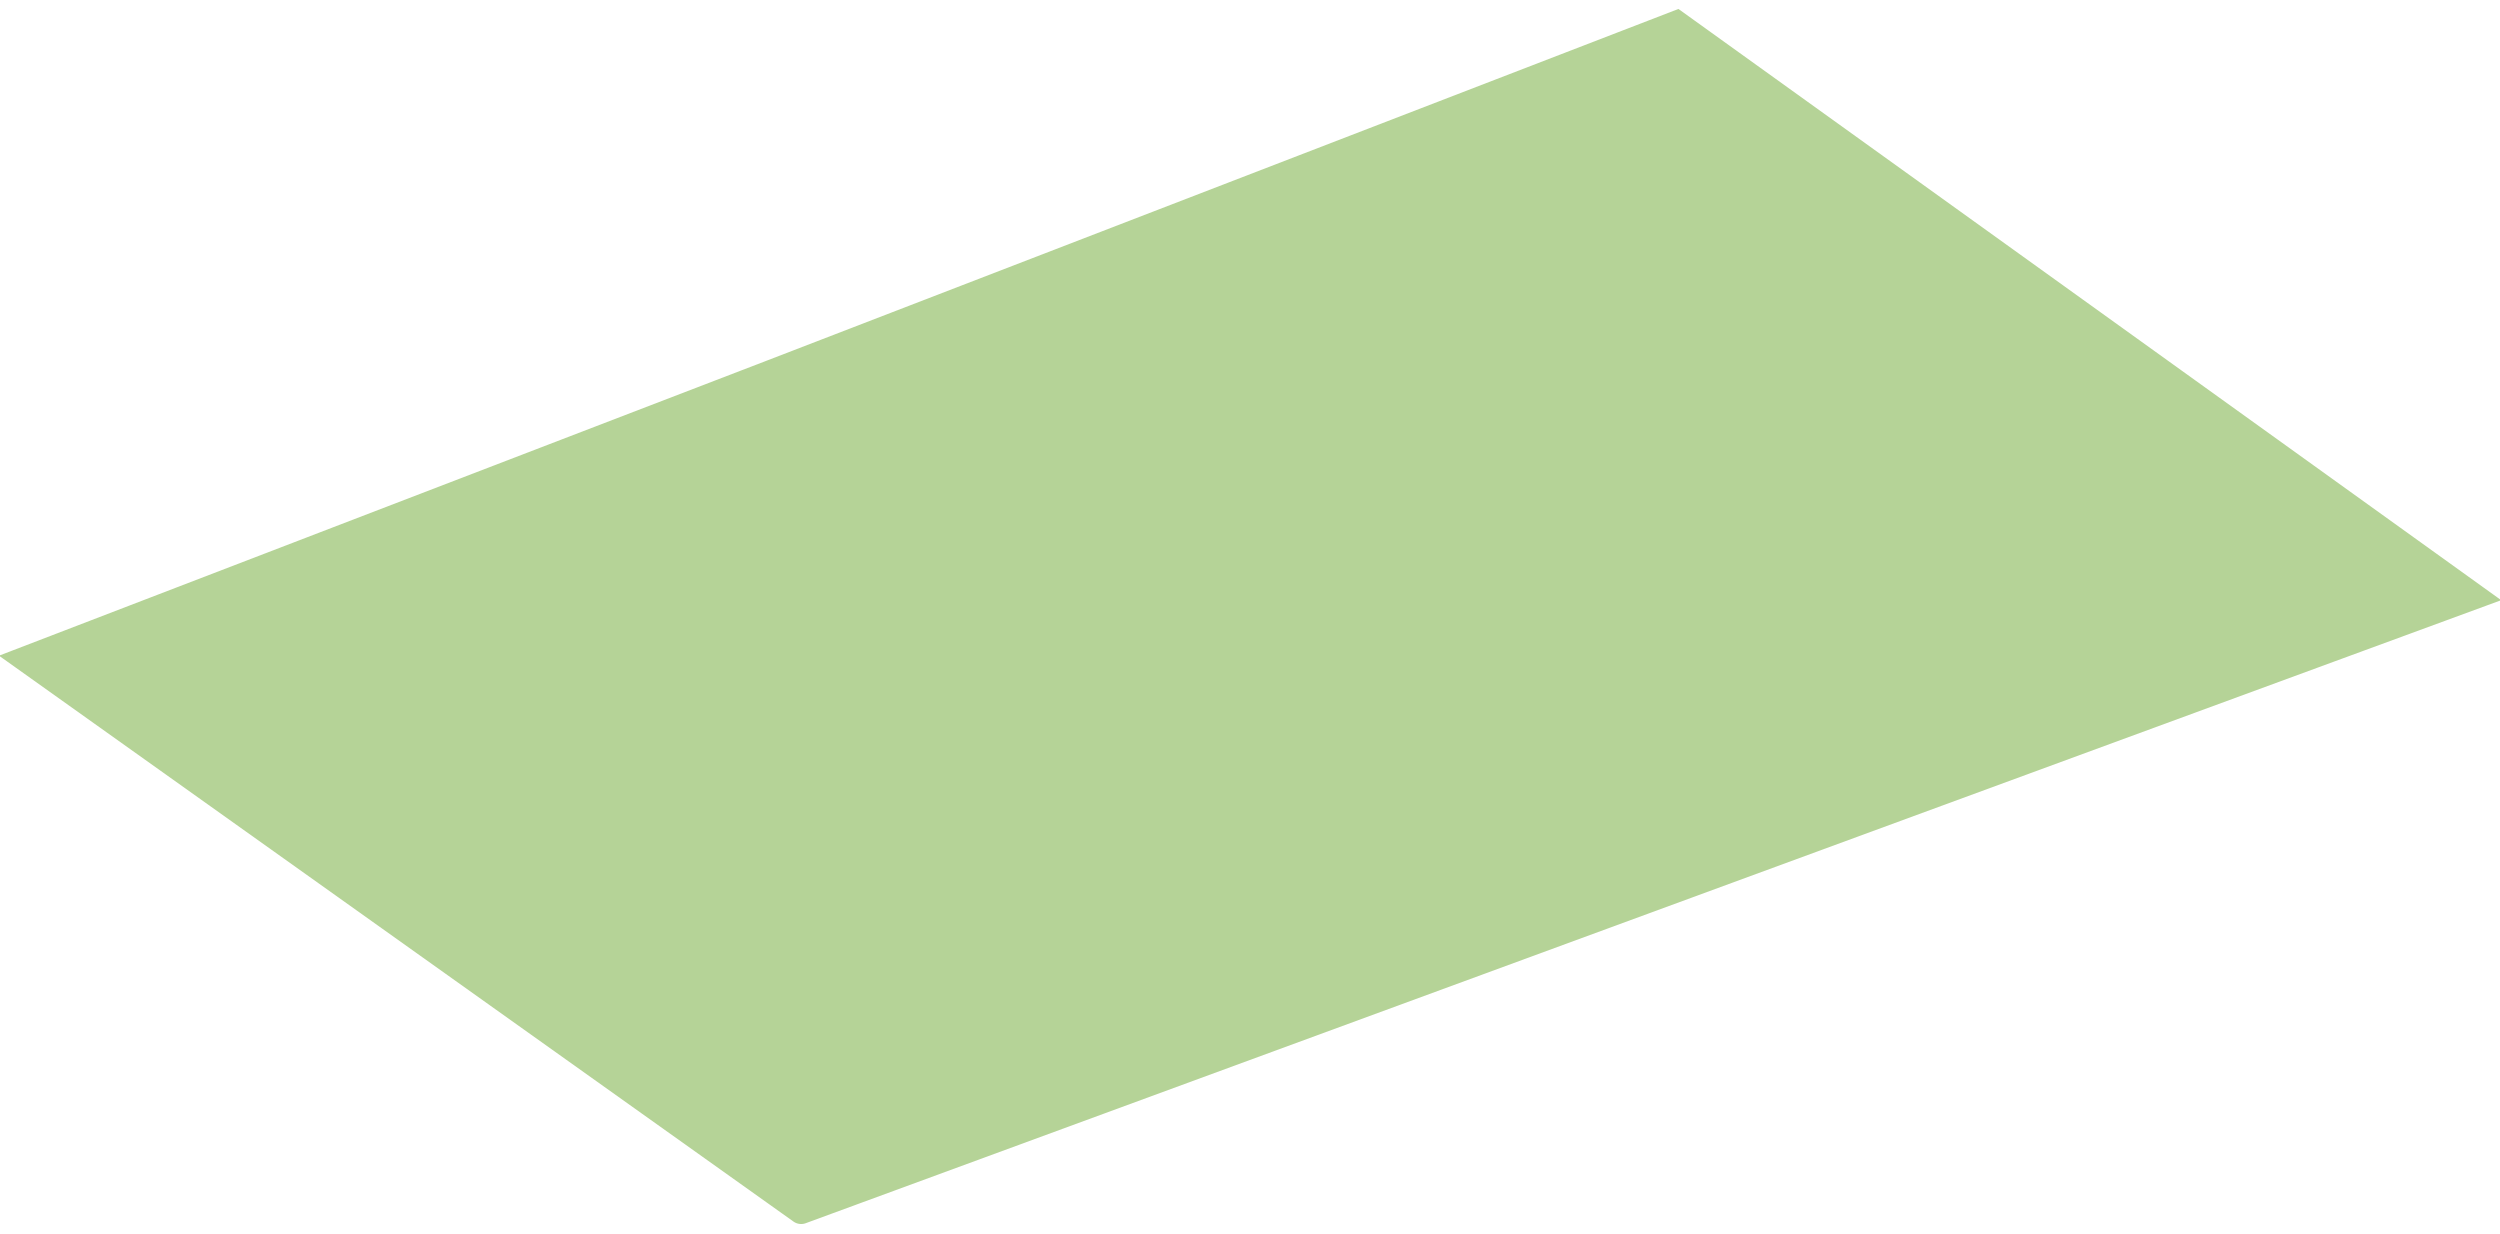 <?xml version="1.0" encoding="UTF-8"?> <svg xmlns="http://www.w3.org/2000/svg" viewBox="6219.5 4870.995 121.5 59.988" data-guides="{&quot;vertical&quot;:[],&quot;horizontal&quot;:[]}"><path fill="#b5d397" stroke="#b5d397" fill-opacity="1" stroke-width="1" stroke-opacity="1" id="tSvgee9dae7d2" title="Path 6" d="M 6220.5 4902.994 A 0 0 0 0 1 6220.5 4902.994L 6256.915 4889 A 0 0 0 0 0 6256.915 4889L 6301 4871.994 A 0 0 0 0 1 6301 4871.994L 6340 4900.02 A 0 0 0 0 1 6340 4900.02L 6258.487 4929.973 A 0.146 0.146 0 0 1 6258.352 4929.955Z"></path><defs></defs></svg> 
